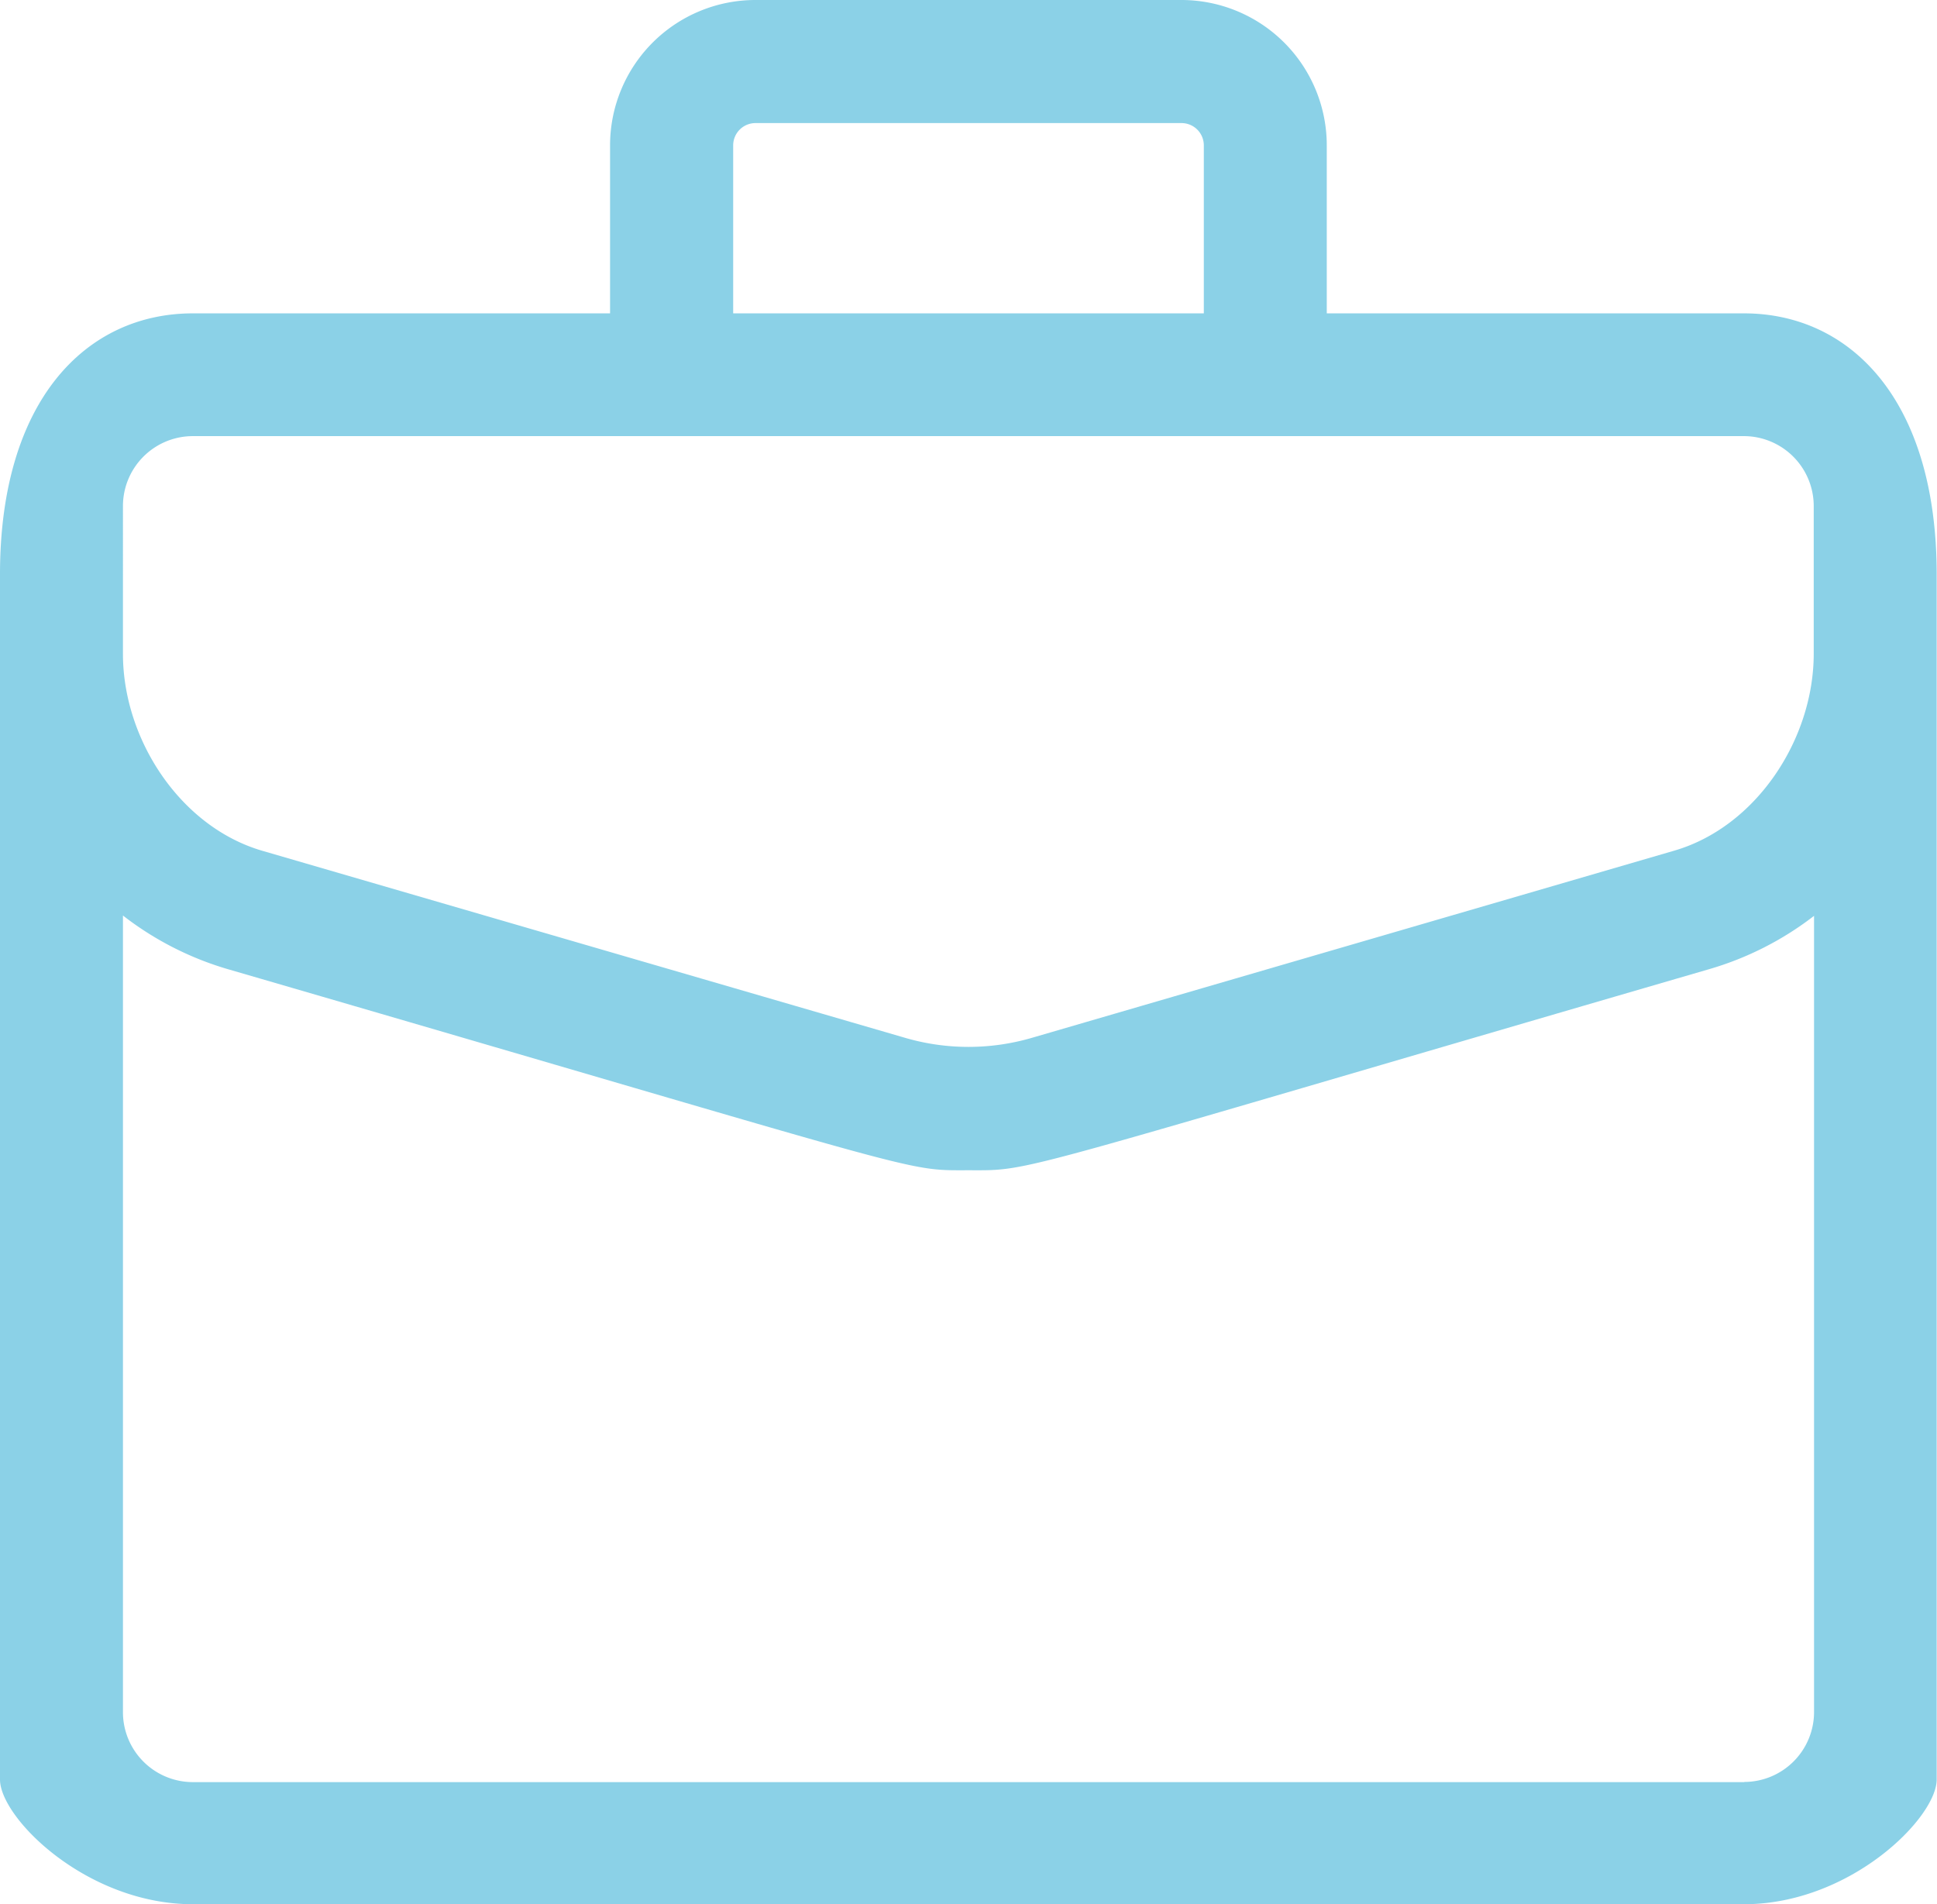 <?xml version="1.0" encoding="UTF-8"?> <svg xmlns="http://www.w3.org/2000/svg" id="Слой_1" data-name="Слой 1" viewBox="0 0 119.89 117.89"><defs><style>.cls-1{fill:#8bd1e7;}</style></defs><path class="cls-1" d="M108,19.4H82.12V9a9,9,0,0,0-9-9H46.76a9,9,0,0,0-9,9V19.4H11.94C5.35,19.4,0,24.75,0,35.55v74.62c0,2.37,5.35,7.72,11.94,7.72h96c6.58,0,11.93-5.35,11.93-7.72V35.55c0-10.8-5.35-16.15-11.93-16.15ZM45.38,9a1.38,1.38,0,0,1,1.38-1.38H73.13A1.38,1.38,0,0,1,74.51,9V19.4H45.38ZM7.61,31.33A4.33,4.33,0,0,1,11.94,27h96a4.33,4.33,0,0,1,4.32,4.32v9.15c0,5.29-3.55,10.71-8.62,12.19L63.84,64.26a14,14,0,0,1-7.79,0L16.23,52.67c-5.07-1.48-8.62-6.9-8.62-12.19Zm100.35,79h-96A4.33,4.33,0,0,1,7.61,106V56.68A19.53,19.53,0,0,0,14.1,60c44,12.8,41.73,12.45,45.84,12.45s1.81.37,45.85-12.45a19.53,19.53,0,0,0,6.49-3.3V106a4.33,4.33,0,0,1-4.32,4.32Z"></path></svg> 